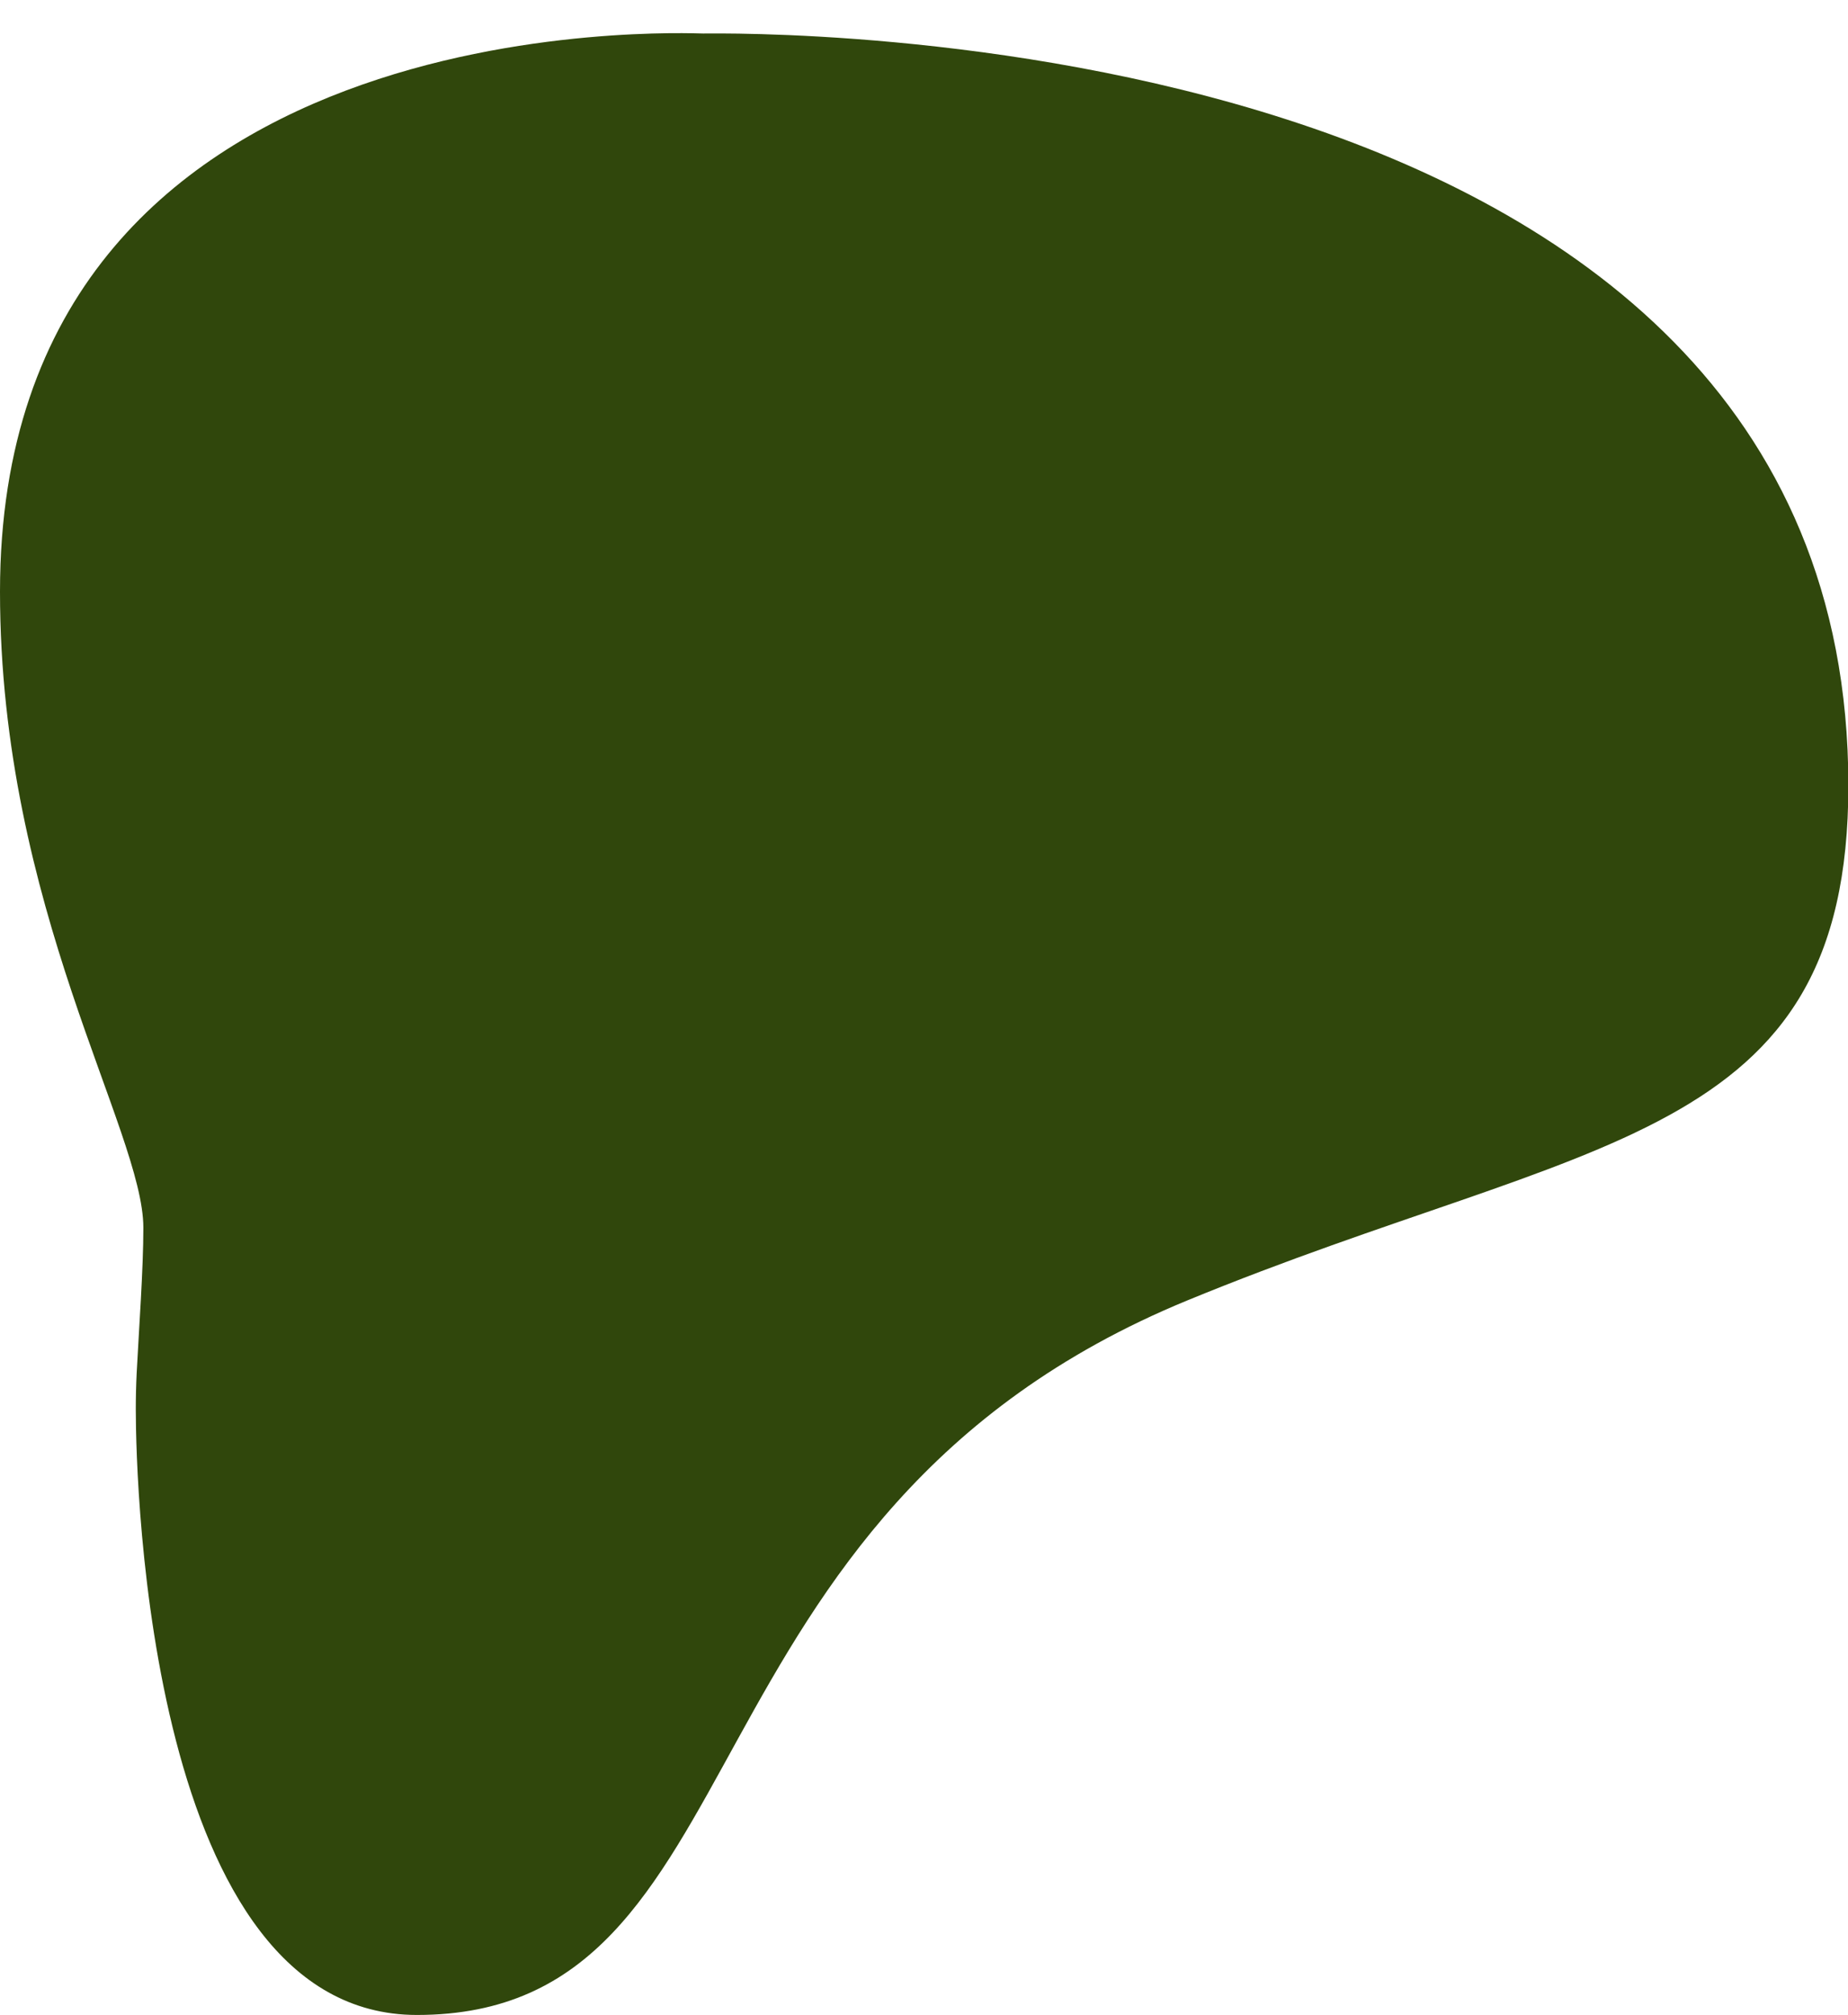 <?xml version="1.0" encoding="UTF-8" standalone="no"?><svg xmlns="http://www.w3.org/2000/svg" xmlns:xlink="http://www.w3.org/1999/xlink" fill="#000000" height="243.2" preserveAspectRatio="xMidYMid meet" version="1" viewBox="0.0 -4.0 223.1 243.2" width="223.1" zoomAndPan="magnify"><g data-name="Layer 2"><g data-name="Layer 1" id="change1_1"><path d="M16.394,166.107c0-1.467.033-2.937.107-4.411.27-5.3.806-12.535.806-17.523C17.307,132.463,0,105.518,0,67.391,0-4.048,83.08.043,84.866.043c3.831,0,138.278-2.5,138.278,90.752,0,43.3-31.208,42.175-79.782,62.137-62.868,25.836-50.688,86.243-93.032,86.243C18.012,239.175,16.394,175.247,16.394,166.107Z" fill="#30470c"/></g></g></svg>